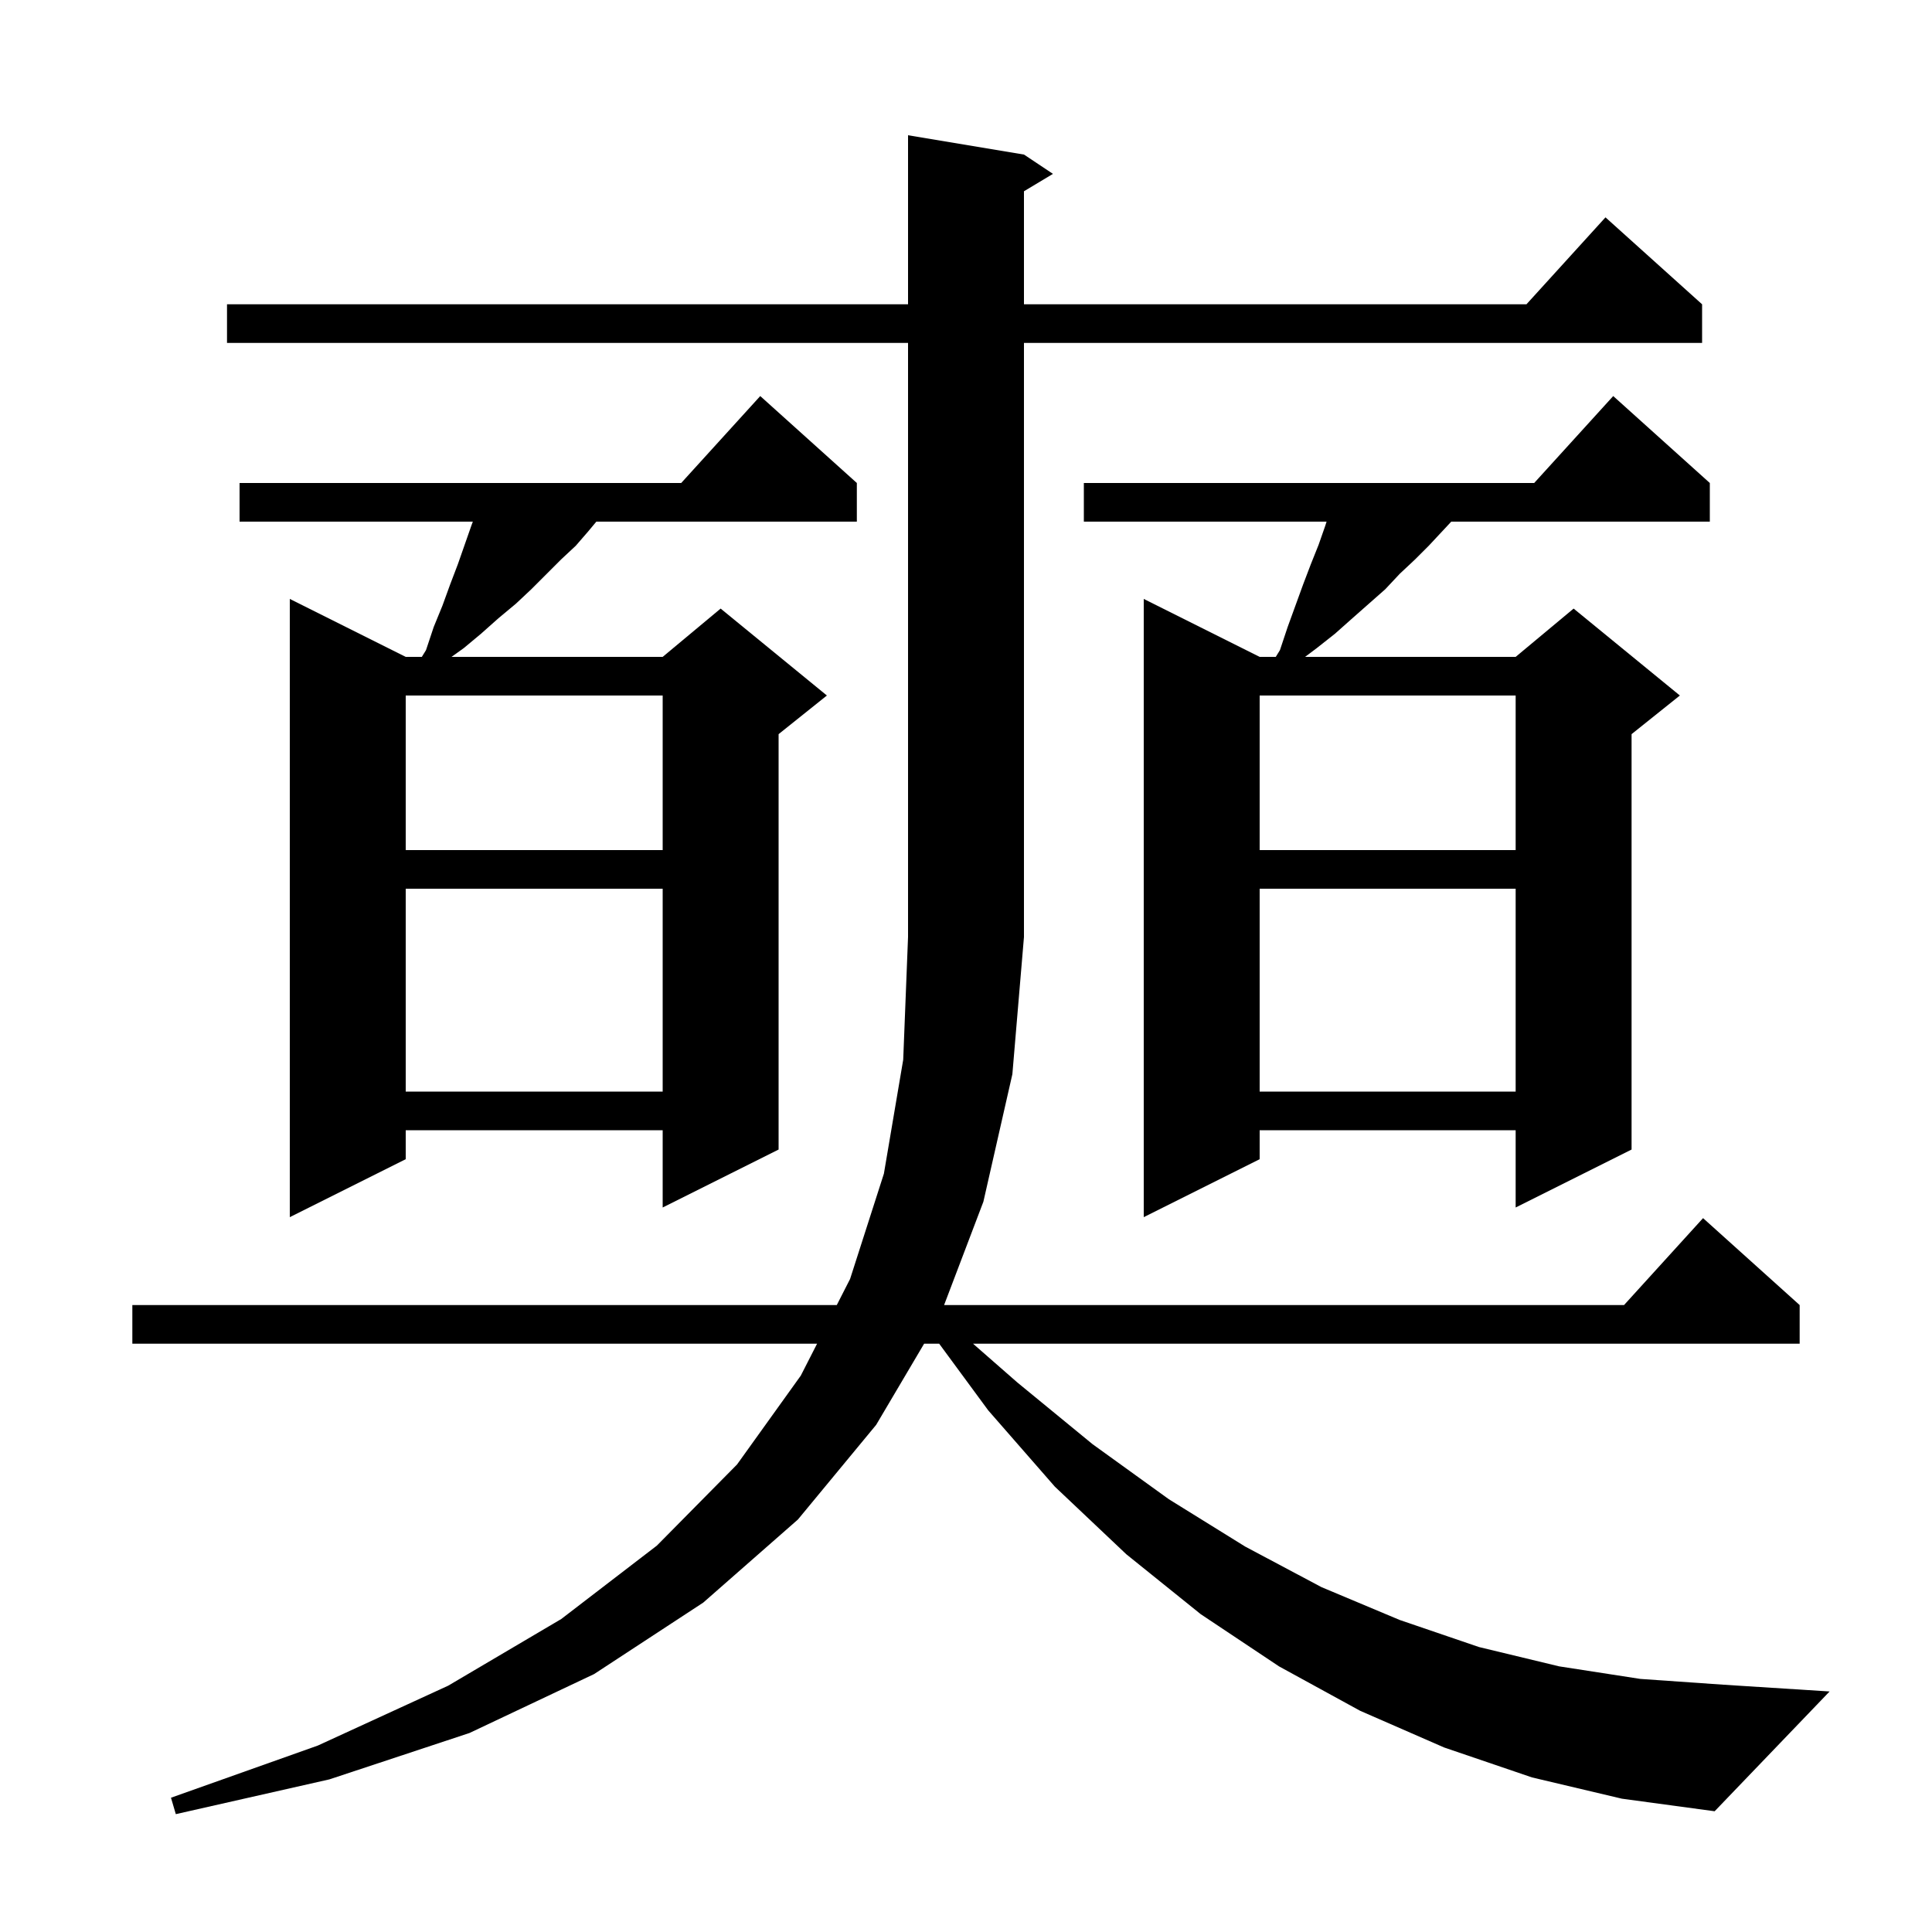 <svg xmlns="http://www.w3.org/2000/svg" xmlns:xlink="http://www.w3.org/1999/xlink" version="1.1" baseProfile="full" viewBox="0 0 200 200" width="200" height="200"><g fill="currentColor"><path d="M 158.6 184.0 L 149.5 180.9 L 140.8 177.1 L 132.4 172.5 L 124.3 167.1 L 116.6 160.9 L 109.2 153.9 L 102.3 146.0 L 97.224 139.1 L 95.664 139.1 L 90.7 147.5 L 82.6 157.3 L 72.8 165.9 L 61.5 173.3 L 48.6 179.4 L 34.1 184.2 L 18.2 187.8 L 17.7 186.1 L 32.9 180.7 L 46.4 174.5 L 58.1 167.6 L 68.0 160.0 L 76.3 151.6 L 82.9 142.4 L 84.583 139.1 L 13.7 139.1 L 13.7 135.1 L 86.623 135.1 L 88.0 132.4 L 91.5 121.5 L 93.5 109.7 L 94.0 97.0 L 94.0 35.5 L 23.5 35.5 L 23.5 31.5 L 94.0 31.5 L 94.0 14.0 L 106.0 16.0 L 109.0 18.0 L 106.0 19.8 L 106.0 31.5 L 158.018 31.5 L 166.2 22.5 L 176.2 31.5 L 176.2 35.5 L 106.0 35.5 L 106.0 97.0 L 104.8 111.2 L 101.8 124.4 L 97.732 135.1 L 168.118 135.1 L 176.3 126.1 L 186.3 135.1 L 186.3 139.1 L 100.729 139.1 L 105.3 143.1 L 113.1 149.5 L 121.0 155.2 L 128.9 160.1 L 136.8 164.3 L 144.9 167.7 L 153.1 170.5 L 161.4 172.5 L 169.8 173.8 L 178.4 174.4 L 189.4 175.1 L 177.5 187.5 L 167.9 186.2 Z M 177.0 50.0 L 177.0 54.0 L 150.233 54.0 L 147.9 56.5 L 146.5 57.9 L 144.9 59.4 L 143.4 61.0 L 140.0 64.0 L 138.2 65.6 L 136.3 67.1 L 135.1 68.0 L 156.9 68.0 L 162.9 63.0 L 173.9 72.0 L 168.9 76.0 L 168.9 119.0 L 156.9 125.0 L 156.9 117.0 L 130.4 117.0 L 130.4 120.0 L 118.4 126.0 L 118.4 62.0 L 130.4 68.0 L 132.067 68.0 L 132.5 67.3 L 133.3 64.9 L 134.9 60.5 L 135.7 58.4 L 136.5 56.4 L 137.2 54.4 L 137.326 54.0 L 112.2 54.0 L 112.2 50.0 L 158.818 50.0 L 167.0 41.0 Z M 88.7 50.0 L 88.7 54.0 L 61.733 54.0 L 60.9 55.0 L 59.6 56.5 L 58.1 57.9 L 55.0 61.0 L 53.4 62.5 L 51.6 64.0 L 49.8 65.6 L 48.0 67.1 L 46.74 68.0 L 68.6 68.0 L 74.6 63.0 L 85.6 72.0 L 80.6 76.0 L 80.6 119.0 L 68.6 125.0 L 68.6 117.0 L 42.0 117.0 L 42.0 120.0 L 30.0 126.0 L 30.0 62.0 L 42.0 68.0 L 43.667 68.0 L 44.1 67.3 L 44.9 64.9 L 45.8 62.7 L 46.6 60.5 L 47.4 58.4 L 48.8 54.4 L 48.947 54.0 L 24.8 54.0 L 24.8 50.0 L 70.518 50.0 L 78.7 41.0 Z M 130.4 92.0 L 130.4 113.0 L 156.9 113.0 L 156.9 92.0 Z M 42.0 92.0 L 42.0 113.0 L 68.6 113.0 L 68.6 92.0 Z M 130.4 72.0 L 130.4 88.0 L 156.9 88.0 L 156.9 72.0 Z M 42.0 72.0 L 42.0 88.0 L 68.6 88.0 L 68.6 72.0 Z "/></g></svg>